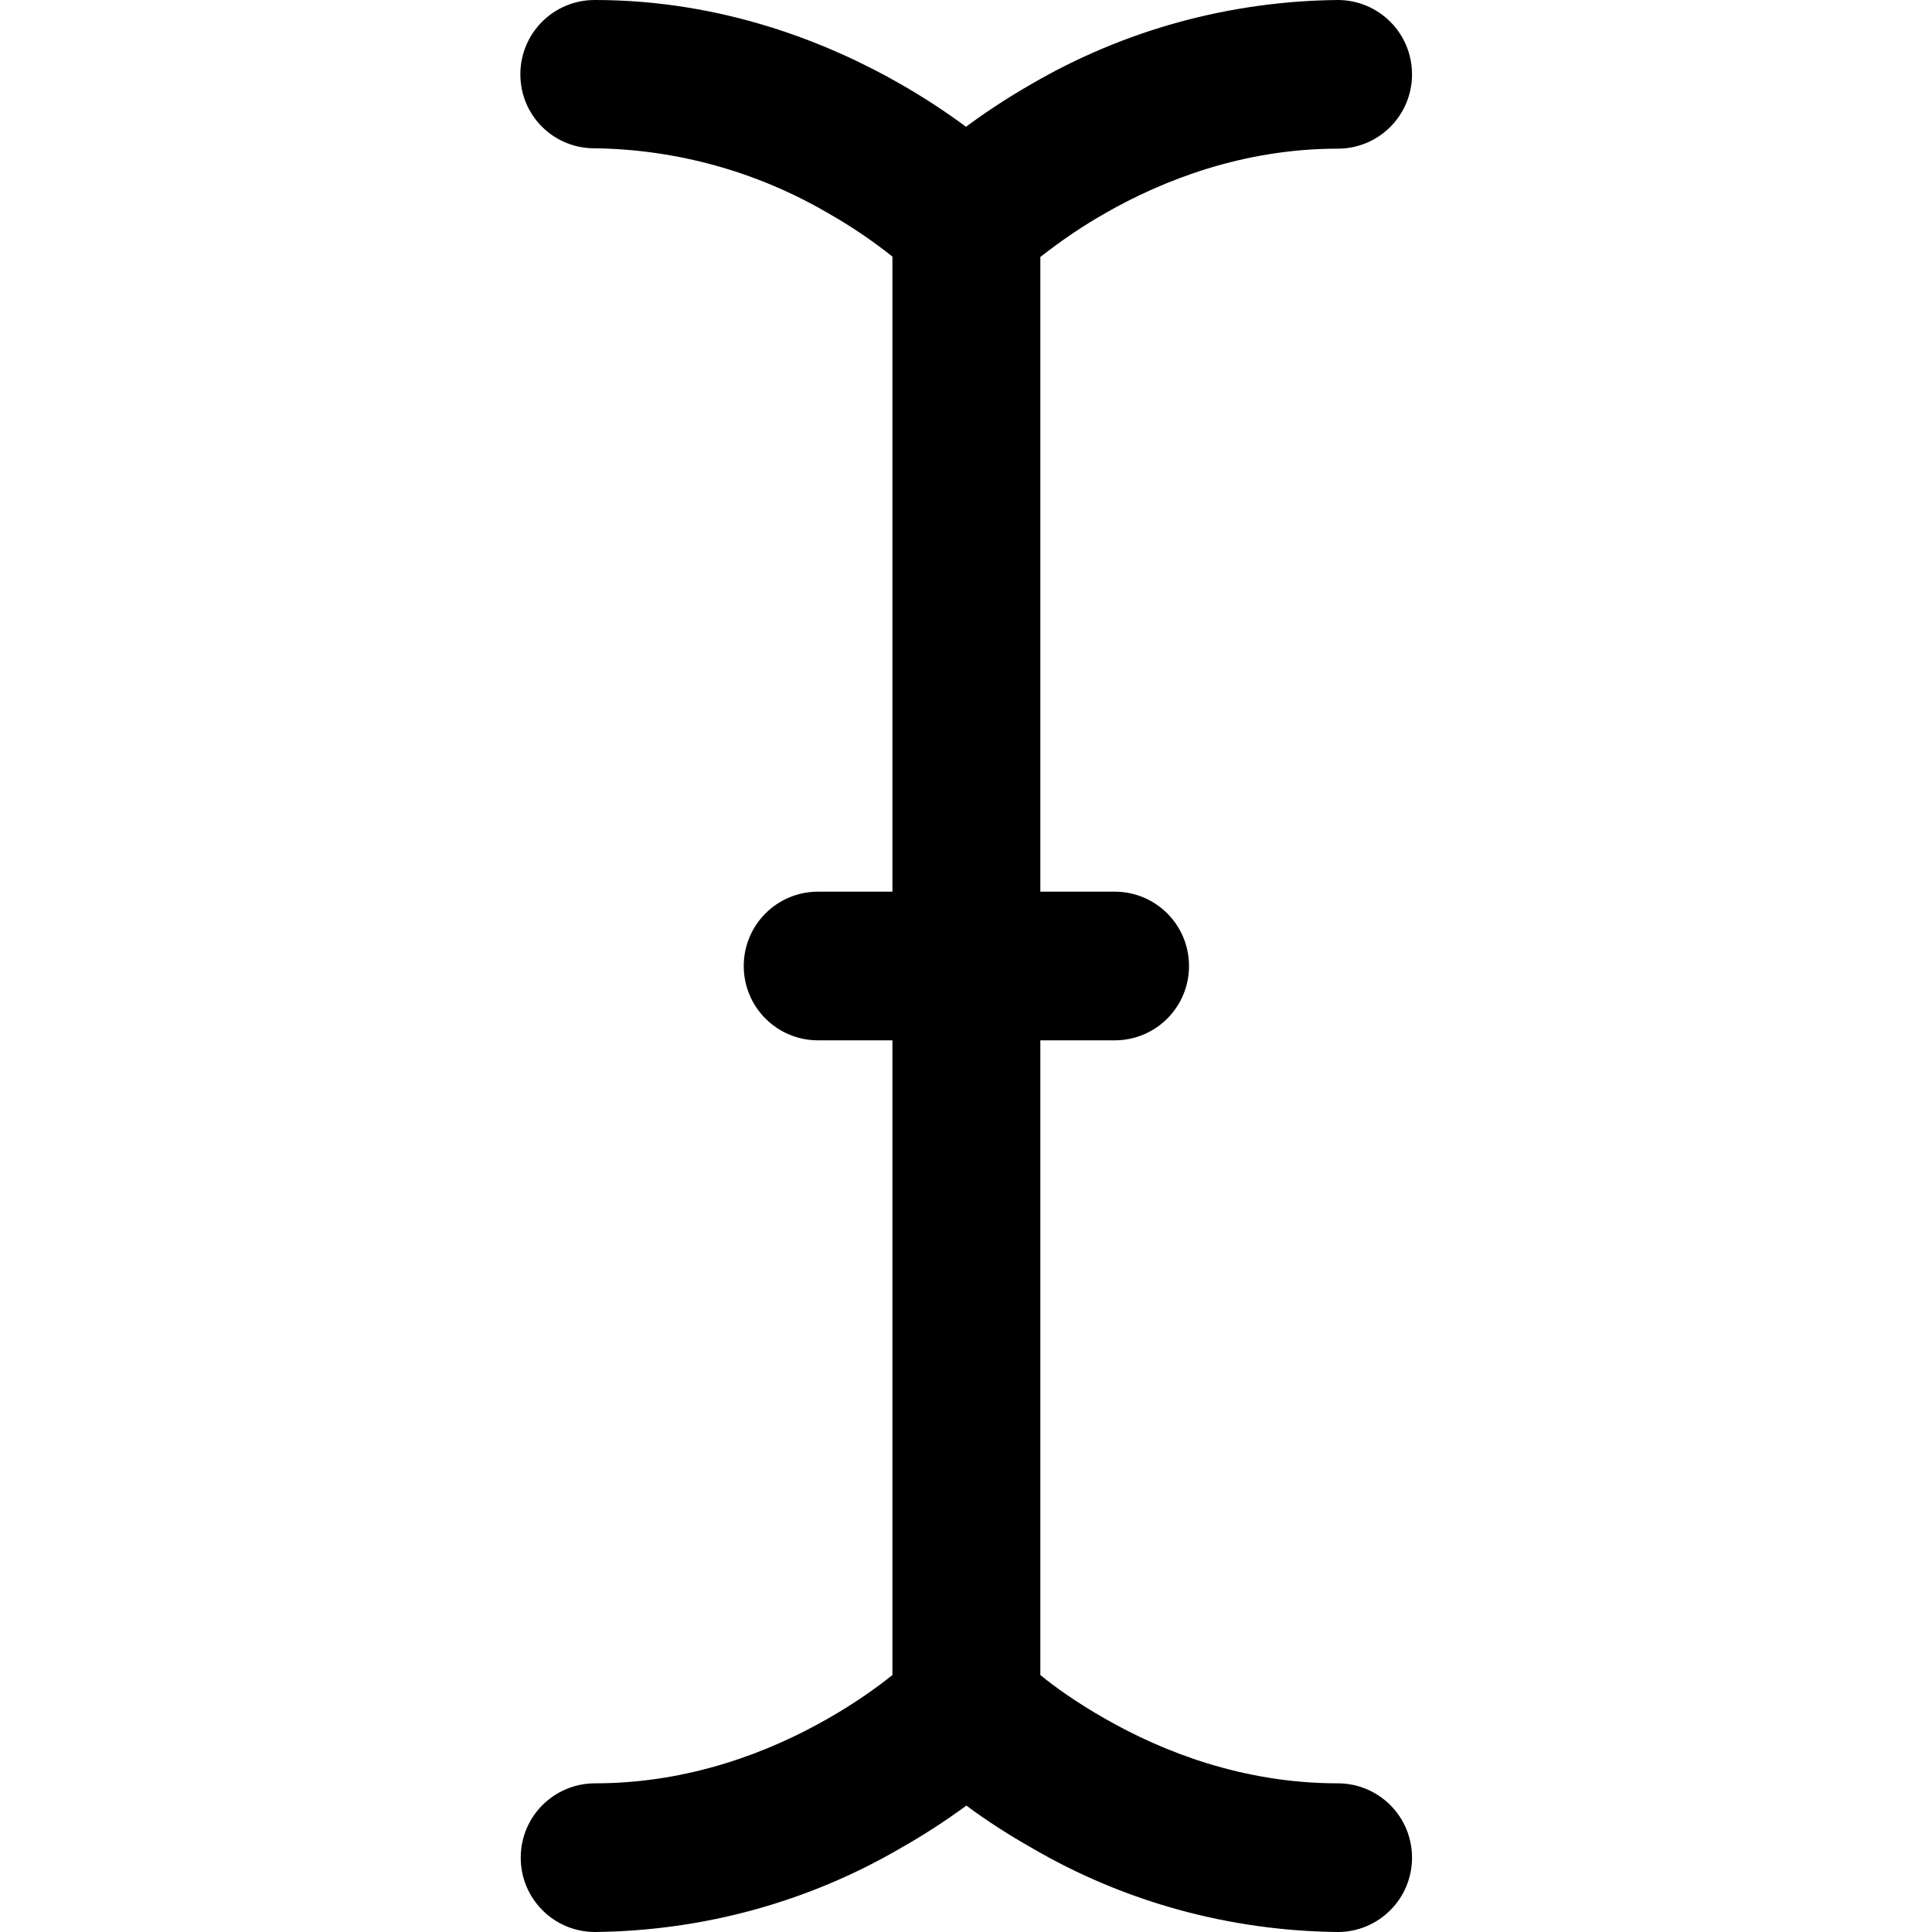 <?xml version="1.0" encoding="utf-8"?>
<!-- Generator: Adobe Illustrator 24.1.1, SVG Export Plug-In . SVG Version: 6.00 Build 0)  -->
<svg version="1.1" id="Layer_1" xmlns="http://www.w3.org/2000/svg" xmlns:xlink="http://www.w3.org/1999/xlink" x="0px" y="0px"
	 viewBox="0 0 512 512" style="enable-background:new 0 0 512 512;" xml:space="preserve">
<style type="text/css">
	.st0{fill-rule:evenodd;clip-rule:evenodd;}
</style>
<g>
	<path class="st0" d="M137.9,19.7c0-10.9,8.8-19.7,19.7-19.7c33.9,0,61.9,11.3,81.1,22.3c6.8,3.9,12.6,7.8,17.3,11.3
		c4.7-3.5,10.5-7.4,17.3-11.3C298,7.9,325.9,0.3,354.5,0c10.9,0,19.7,8.8,19.7,19.7s-8.8,19.7-19.7,19.7c-25.1,0-46.4,8.4-61.6,17.1
		c-6,3.4-11.7,7.3-17.2,11.6v168.2h19.7c10.9,0,19.7,8.8,19.7,19.7c0,10.9-8.8,19.7-19.7,19.7h-19.7v168.2
		c3.9,3.2,9.8,7.4,17.2,11.6c15.2,8.7,36.5,17.1,61.6,17.1c10.9,0,19.7,8.8,19.7,19.7s-8.8,19.7-19.7,19.7
		c-28.5-0.3-56.5-7.9-81.1-22.3c-6-3.4-11.8-7.1-17.3-11.2c-5.6,4.1-11.3,7.8-17.3,11.2c-24.6,14.4-52.6,22-81.1,22.3
		c-10.9,0-19.7-8.8-19.7-19.7s8.8-19.7,19.7-19.7c25.1,0,46.4-8.4,61.6-17.1c7.4-4.2,13.2-8.4,17.2-11.6V275.7h-19.7
		c-10.9,0-19.7-8.8-19.7-19.7c0-10.9,8.8-19.7,19.7-19.7h19.7V68c-5.4-4.3-11.2-8.2-17.2-11.6c-18.7-10.9-39.9-16.8-61.6-17.1
		C146.7,39.4,137.9,30.6,137.9,19.7z"/>
</g>
</svg>
